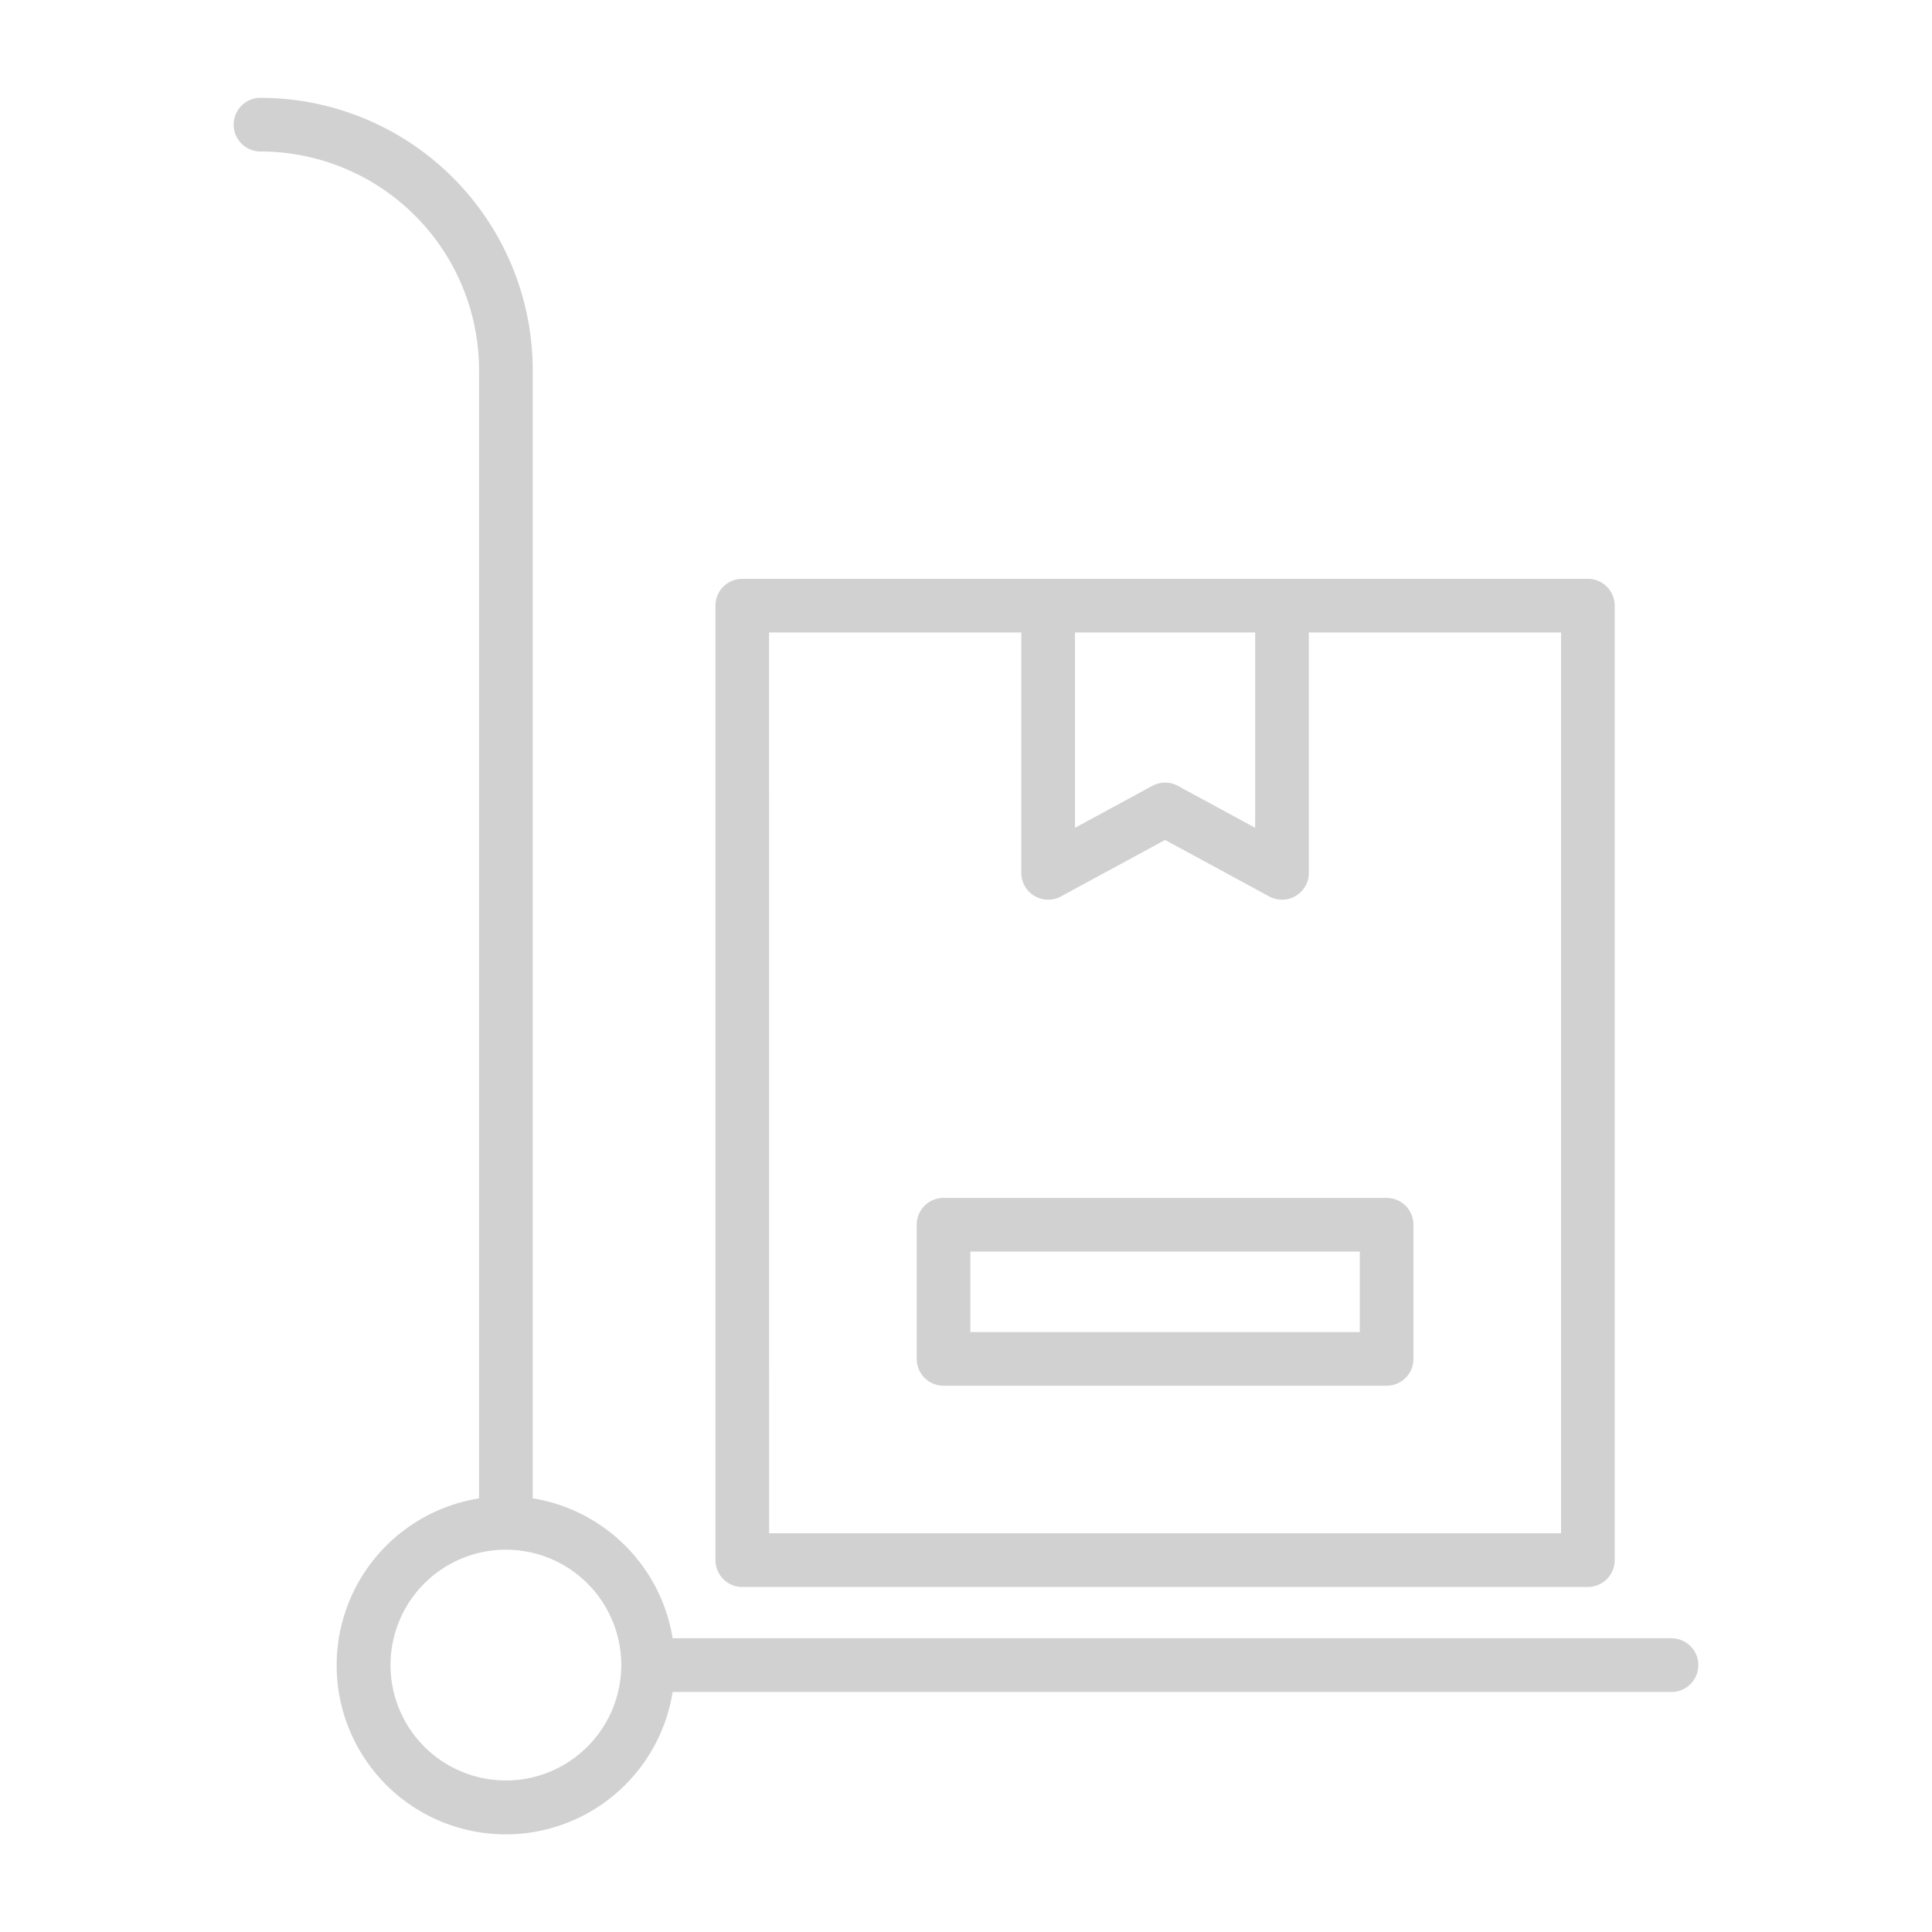 <svg xmlns="http://www.w3.org/2000/svg" data-name="Layer 1" viewBox="0 0 144 144" x="0px" y="0px" aria-hidden="true" width="144px" height="144px" style="fill:url(#CerosGradient_id9af90ba04);"><defs><linearGradient class="cerosgradient" data-cerosgradient="true" id="CerosGradient_id9af90ba04" gradientUnits="userSpaceOnUse" x1="50%" y1="100%" x2="50%" y2="0%"><stop offset="0%" stop-color="#D1D1D1"/><stop offset="100%" stop-color="#D1D1D1"/></linearGradient><linearGradient/></defs><title>Artboard 83</title><path d="M118.35,118.284a2,2,0,0,0,2-2V45.141a2,2,0,0,0-2-2H55.326a2,2,0,0,0-2,2v71.143a2,2,0,0,0,2,2ZM80.122,47.141H93.553V61.7l-5.761-3.126a2.005,2.005,0,0,0-1.908,0L80.122,61.7Zm-22.8,0h18.8V65.059a2,2,0,0,0,2.954,1.757l7.762-4.211L94.6,66.816a2,2,0,0,0,2.953-1.757V47.141h18.8v67.143H57.326Z" style="fill:url(#CerosGradient_id9af90ba04);"/><path d="M124.583,122.105H50.256c-.041,0-.079.01-.119.012a12.614,12.614,0,0,0-10.431-10.441V27.58A20.312,20.312,0,0,0,19.417,7.291a2,2,0,0,0,0,4A16.308,16.308,0,0,1,35.706,27.58v84.1a12.6,12.6,0,1,0,14.431,14.417c.04,0,.078.012.119.012h74.327a2,2,0,0,0,0-4Zm-86.877,10.6a8.6,8.6,0,1,1,8.6-8.6A8.613,8.613,0,0,1,37.706,132.709Z" style="fill:url(#CerosGradient_id9af90ba04);"/><path d="M103.35,89.284H70.326a2,2,0,0,0-2,2v10a2,2,0,0,0,2,2H103.35a2,2,0,0,0,2-2v-10A2,2,0,0,0,103.35,89.284Zm-2,10H72.326v-6H101.35Z" style="fill:url(#CerosGradient_id9af90ba04);"/></svg>